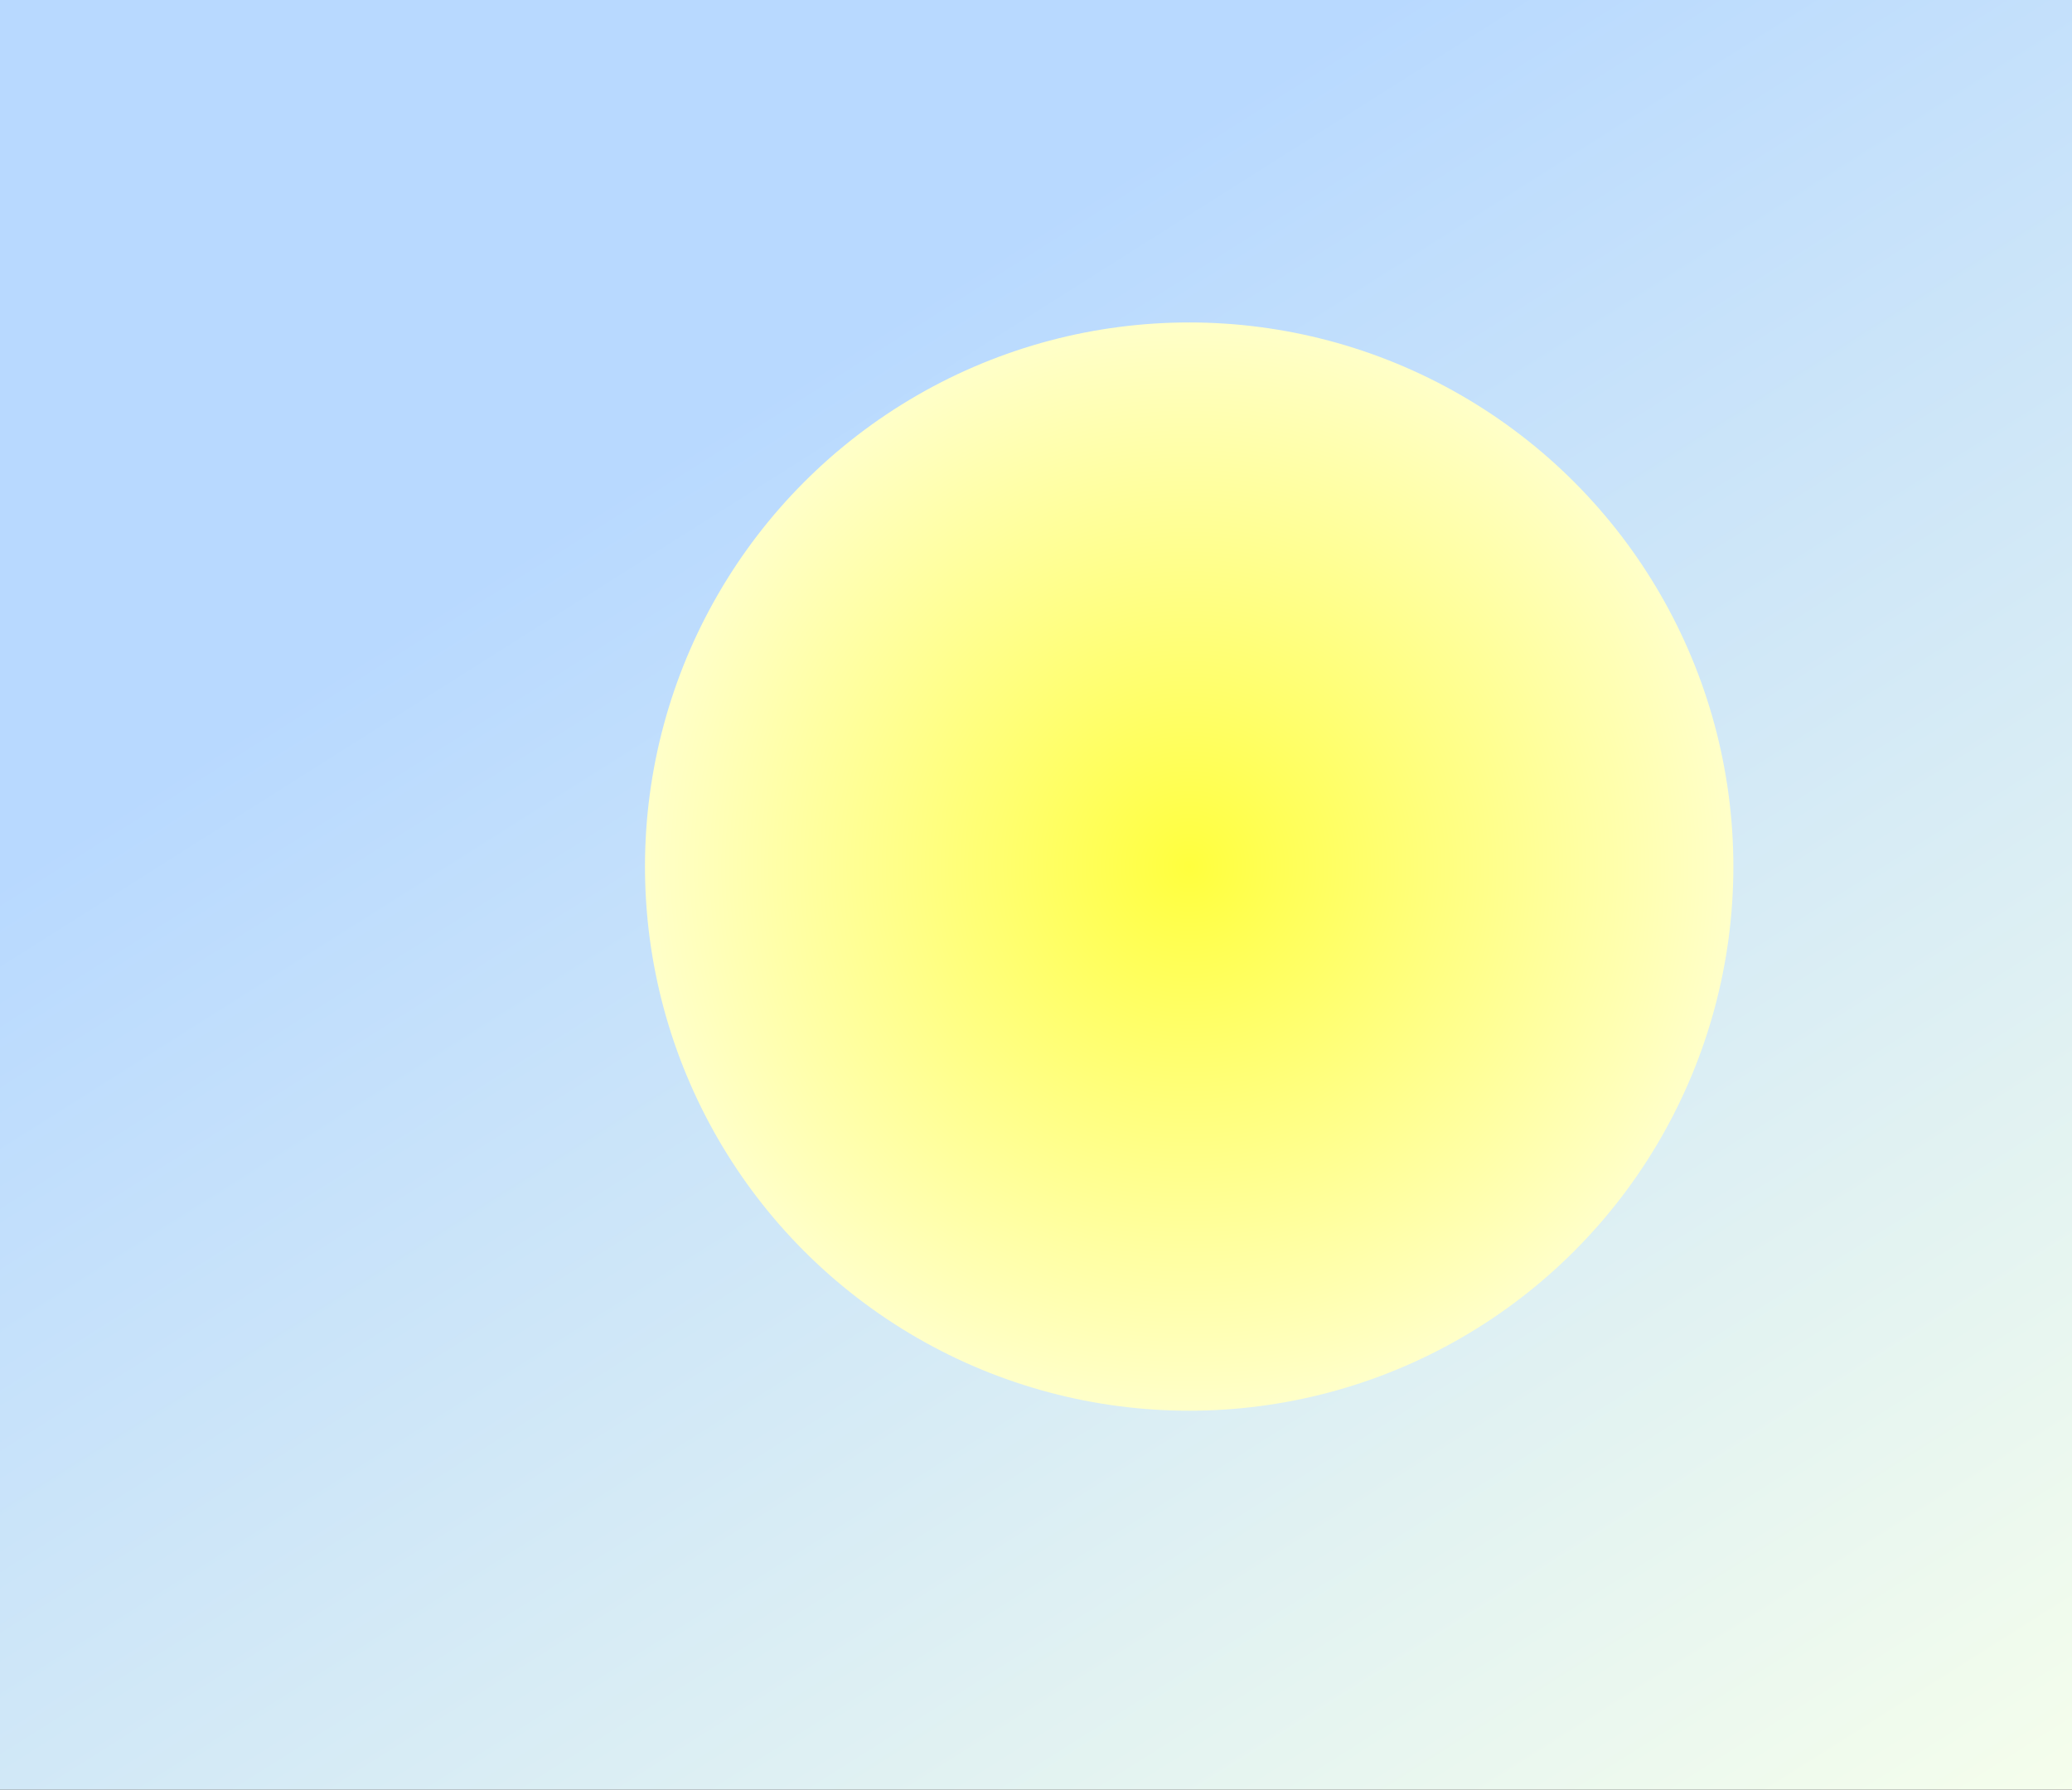 <?xml version="1.0" encoding="UTF-8" standalone="no"?>
<svg
   viewBox="0 0 124.1 107.199"
   version="1.1"
   id="svg6"
   sodipodi:docname="black-ball-glow.svg"
   inkscape:version="1.2.1 (9c6d41e410, 2022-07-14)"
   width="124.1"
   height="107.199"
   xmlns:inkscape="http://www.inkscape.org/namespaces/inkscape"
   xmlns:sodipodi="http://sodipodi.sourceforge.net/DTD/sodipodi-0.dtd"
   xmlns:xlink="http://www.w3.org/1999/xlink"
   xmlns="http://www.w3.org/2000/svg"
   xmlns:svg="http://www.w3.org/2000/svg">
  <rect x="0" y="0" width="124.1" height="107.199" fill="#333333" stroke="none"/>
  <defs
     id="defs10">
    <linearGradient
       inkscape:collect="always"
       id="linearGradient1625">
      <stop
         style="stop-color:#ffff3e;stop-opacity:1"
         offset="0"
         id="stop1621" />
      <stop
         style="stop-color:#ffffc9;stop-opacity:1"
         offset="1"
         id="stop1623" />
    </linearGradient>
    <linearGradient
       inkscape:collect="always"
       id="linearGradient1837">
      <stop
         style="stop-color:#b8d9ff;stop-opacity:1;"
         offset="0"
         id="stop1833" />
      <stop
         style="stop-color:#f7ffeb;stop-opacity:1;"
         offset="1"
         id="stop1835" />
    </linearGradient>
    <linearGradient
       inkscape:collect="always"
       xlink:href="#linearGradient1837"
       id="linearGradient1839"
       x1="58.59"
       y1="11.05"
       x2="91.739"
       y2="63.472"
       gradientUnits="userSpaceOnUse"
       gradientTransform="matrix(1.879,0,0,1.879,-16.418,-27.524)" />
    <radialGradient
       inkscape:collect="always"
       xlink:href="#linearGradient1625"
       id="radialGradient1627"
       cx="71.224"
       cy="51.909"
       fx="71.224"
       fy="51.909"
       r="32.594"
       gradientUnits="userSpaceOnUse" />
  </defs>
  <sodipodi:namedview
     id="namedview8"
     pagecolor="#ffffff"
     bordercolor="#666666"
     borderopacity="1.0"
     inkscape:showpageshadow="2"
     inkscape:pageopacity="0.0"
     inkscape:pagecheckerboard="0"
     inkscape:deskcolor="#d1d1d1"
     showgrid="false"
     inkscape:zoom="5.50338"
     inkscape:cx="62.4162"
     inkscape:cy="54.0577"
     inkscape:current-layer="svg6" />
  <rect
     style="color:#000000;overflow:visible;fill:url(#linearGradient1839);fill-opacity:1;stroke:none;stroke-width:1.127;stroke-linejoin:round;stop-color:#000000"
     id="rect1831"
     width="124.1"
     height="107.199"
     x="0"
     y="0" />
  <circle
     style="color:#000000;overflow:visible;fill:url(#radialGradient1627);stroke:none;stroke-width:1.127;stroke-linejoin:round;stop-color:#000000;fill-opacity:1"
     id="path1663"
     cx="71.224"
     cy="51.909"
     r="32.594" />
</svg>

